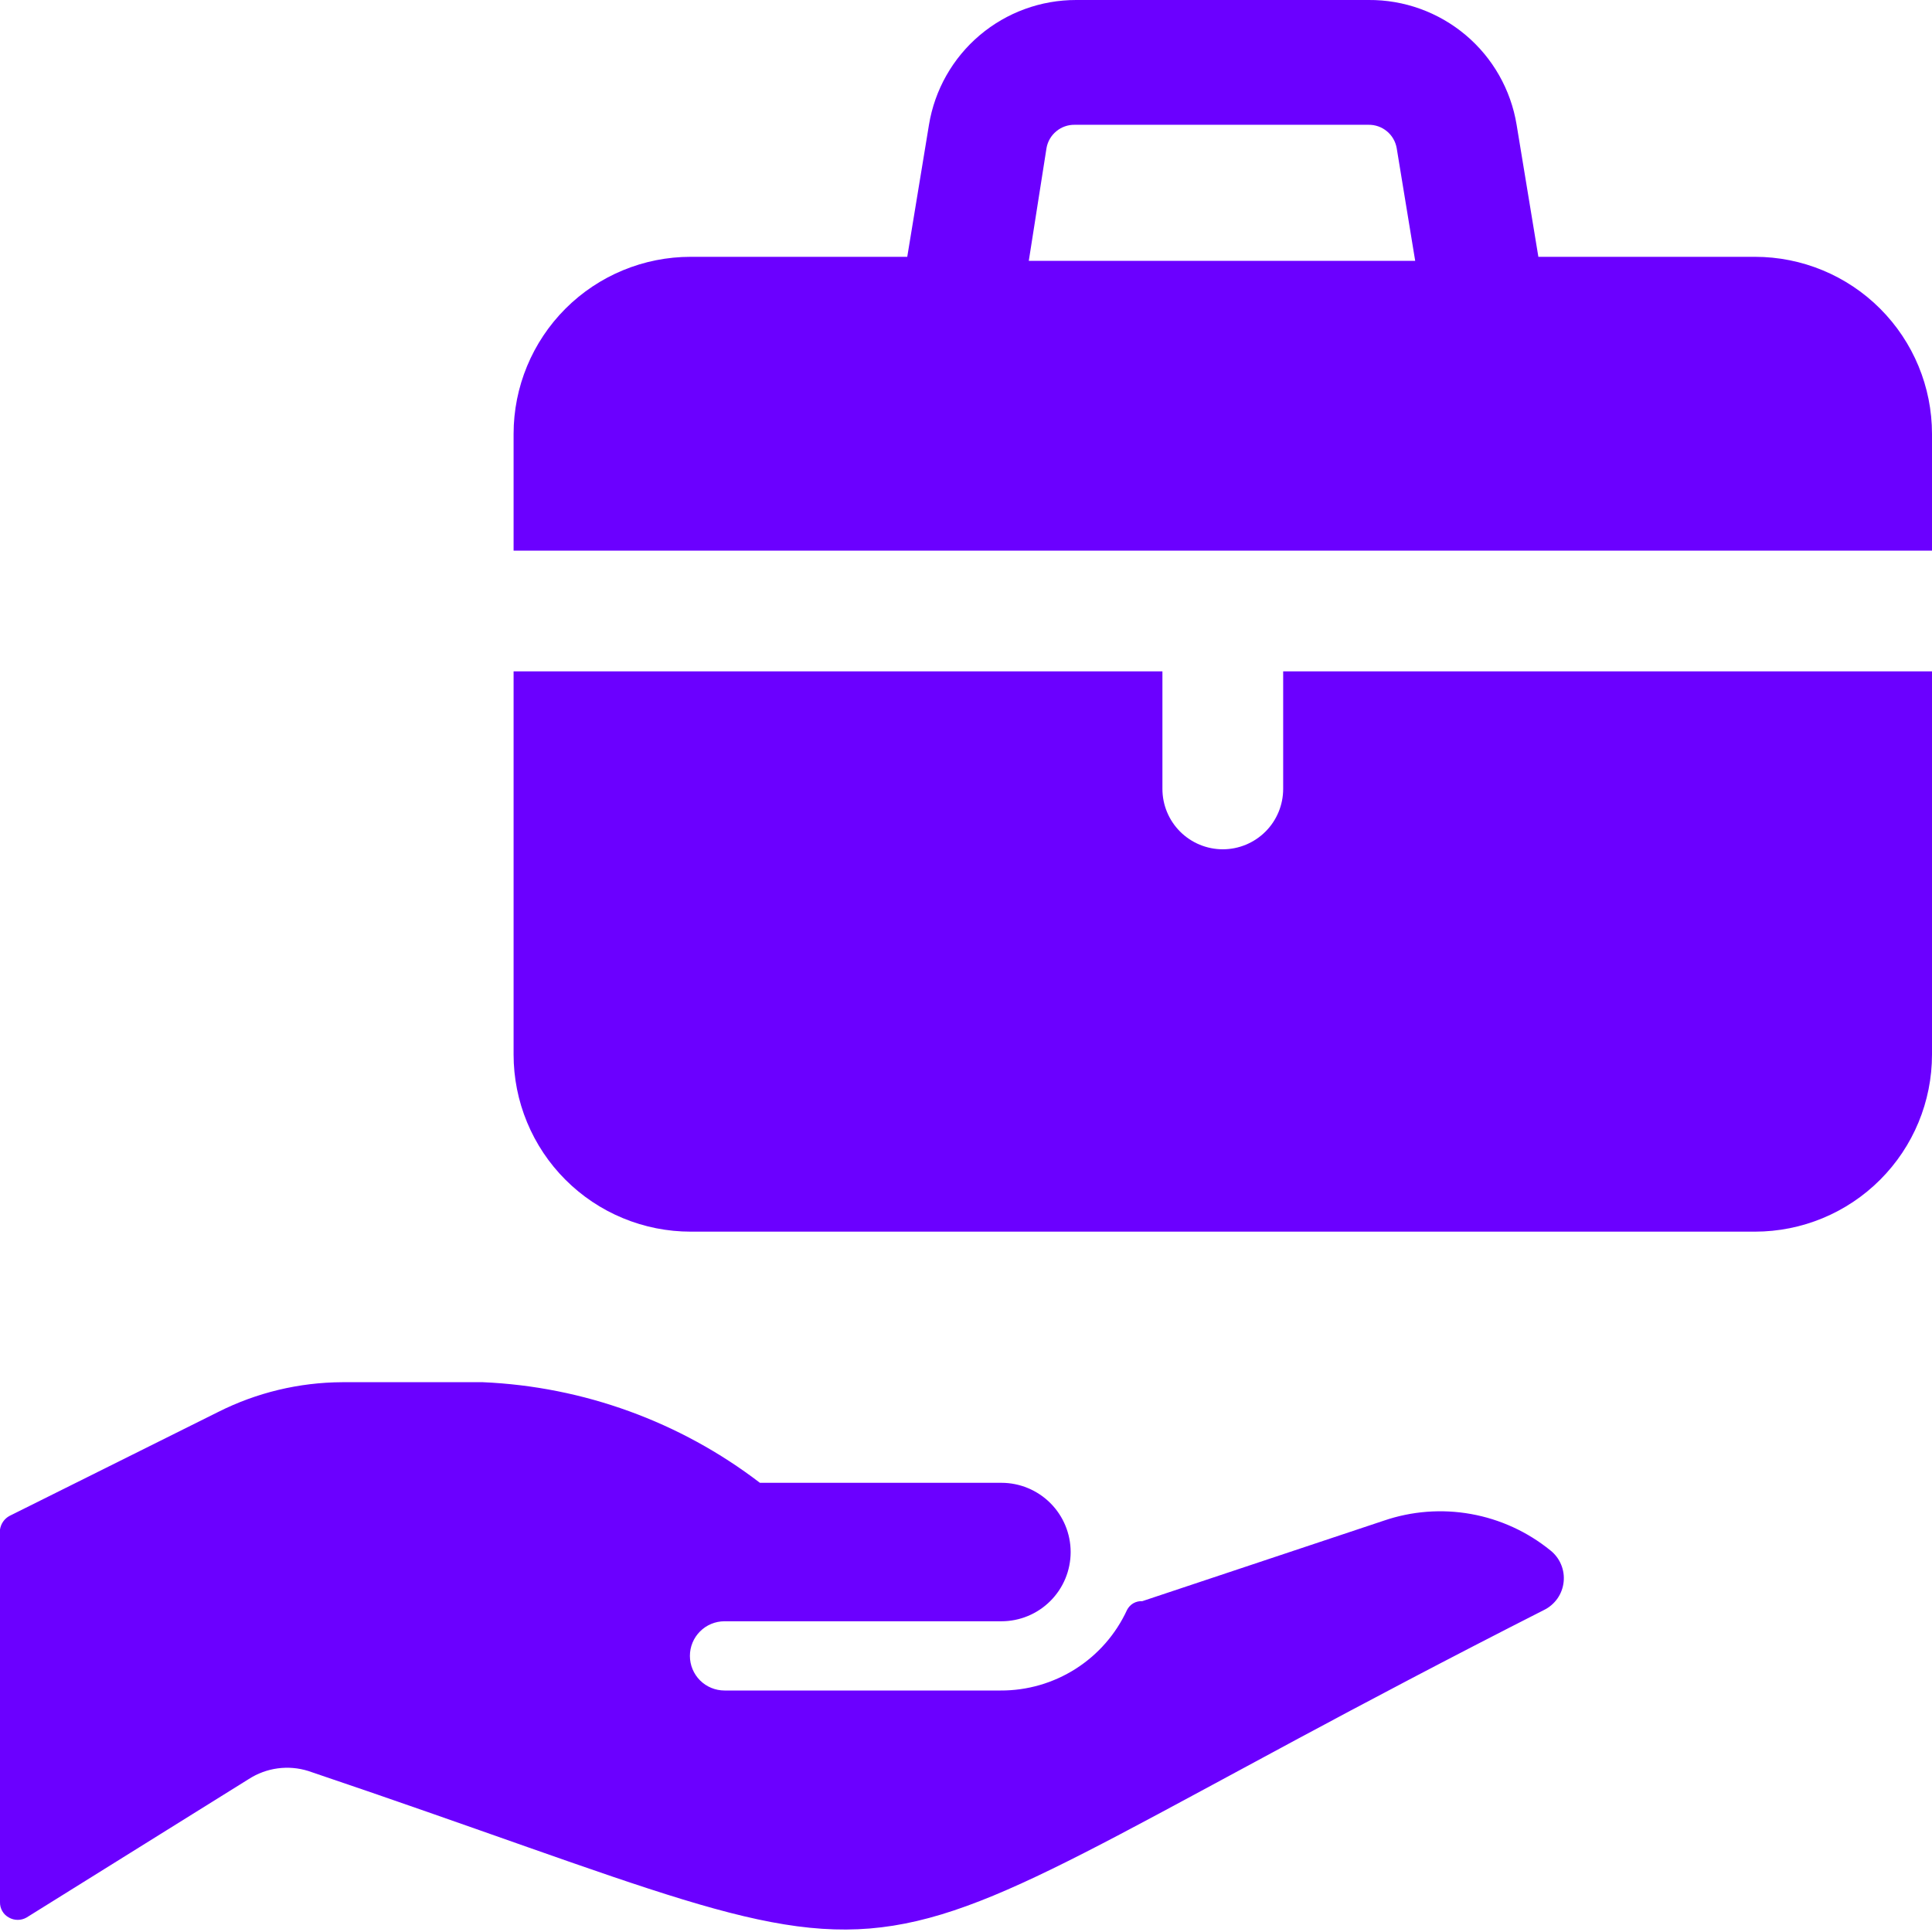 <svg width="54" height="54" viewBox="0 0 54 54" fill="none" xmlns="http://www.w3.org/2000/svg">
<g clip-path="url(#clip0_135_526)">
<path d="M54 15.39V12.128C54 10.815 53.479 9.556 52.55 8.627C51.622 7.699 50.363 7.178 49.05 7.178H42.998L42.39 3.488C42.229 2.508 41.724 1.618 40.965 0.979C40.205 0.34 39.243 -0.008 38.25 0H30.083C29.094 -0.002 28.137 0.347 27.382 0.986C26.628 1.625 26.125 2.512 25.965 3.488L25.358 7.178H19.305C17.992 7.178 16.733 7.699 15.805 8.627C14.877 9.556 14.355 10.815 14.355 12.128V15.39H54ZM29.25 4.14C29.282 3.955 29.379 3.788 29.524 3.669C29.668 3.549 29.85 3.485 30.038 3.488H38.25C38.438 3.485 38.62 3.549 38.764 3.669C38.909 3.788 39.005 3.955 39.038 4.14L39.555 7.29H28.755L29.25 4.14ZM35.865 18.765V22.05C35.865 22.498 35.687 22.927 35.371 23.243C35.054 23.56 34.625 23.738 34.178 23.738C33.73 23.738 33.301 23.56 32.984 23.243C32.668 22.927 32.49 22.498 32.49 22.05V18.765H14.355V29.475C14.355 30.125 14.483 30.769 14.732 31.369C14.981 31.97 15.345 32.516 15.805 32.975C16.265 33.435 16.81 33.8 17.411 34.048C18.011 34.297 18.655 34.425 19.305 34.425H49.05C50.363 34.425 51.622 33.904 52.55 32.975C53.479 32.047 54 30.788 54 29.475V18.765H35.865ZM38.678 42.503L31.928 44.753C31.84 44.748 31.753 44.769 31.677 44.812C31.601 44.856 31.54 44.922 31.5 45C31.189 45.675 30.691 46.245 30.065 46.644C29.438 47.043 28.71 47.254 27.968 47.25H20.25C19.994 47.25 19.747 47.148 19.566 46.967C19.385 46.785 19.283 46.539 19.283 46.283C19.283 46.026 19.385 45.78 19.566 45.599C19.747 45.417 19.994 45.315 20.25 45.315H27.99C28.503 45.315 28.995 45.111 29.358 44.748C29.721 44.386 29.925 43.893 29.925 43.38C29.925 42.867 29.721 42.375 29.358 42.012C28.995 41.649 28.503 41.445 27.99 41.445H21.24C19.009 39.737 16.307 38.756 13.5 38.633H9.563C8.359 38.639 7.173 38.923 6.098 39.465L0.27 42.368C0.198 42.406 0.136 42.46 0.089 42.527C0.043 42.593 0.012 42.67 0 42.75V53.168C-0.002 53.255 0.02 53.341 0.064 53.416C0.107 53.492 0.171 53.554 0.248 53.595C0.323 53.639 0.408 53.661 0.495 53.661C0.582 53.661 0.667 53.639 0.743 53.595L6.953 49.725C7.197 49.568 7.472 49.466 7.76 49.427C8.048 49.388 8.341 49.413 8.618 49.5C27.878 56.003 21.443 56.025 43.155 45C43.305 44.927 43.434 44.816 43.531 44.679C43.627 44.542 43.686 44.383 43.704 44.217C43.722 44.051 43.698 43.883 43.633 43.729C43.569 43.574 43.466 43.439 43.335 43.335C42.693 42.813 41.929 42.463 41.114 42.317C40.299 42.171 39.461 42.235 38.678 42.503Z" fill="#6B00FF"/>
</g>
<defs>
<clipPath id="clip0_135_526">
<rect width="54" height="54" fill="white"/>
</clipPath>
</defs>
</svg>
